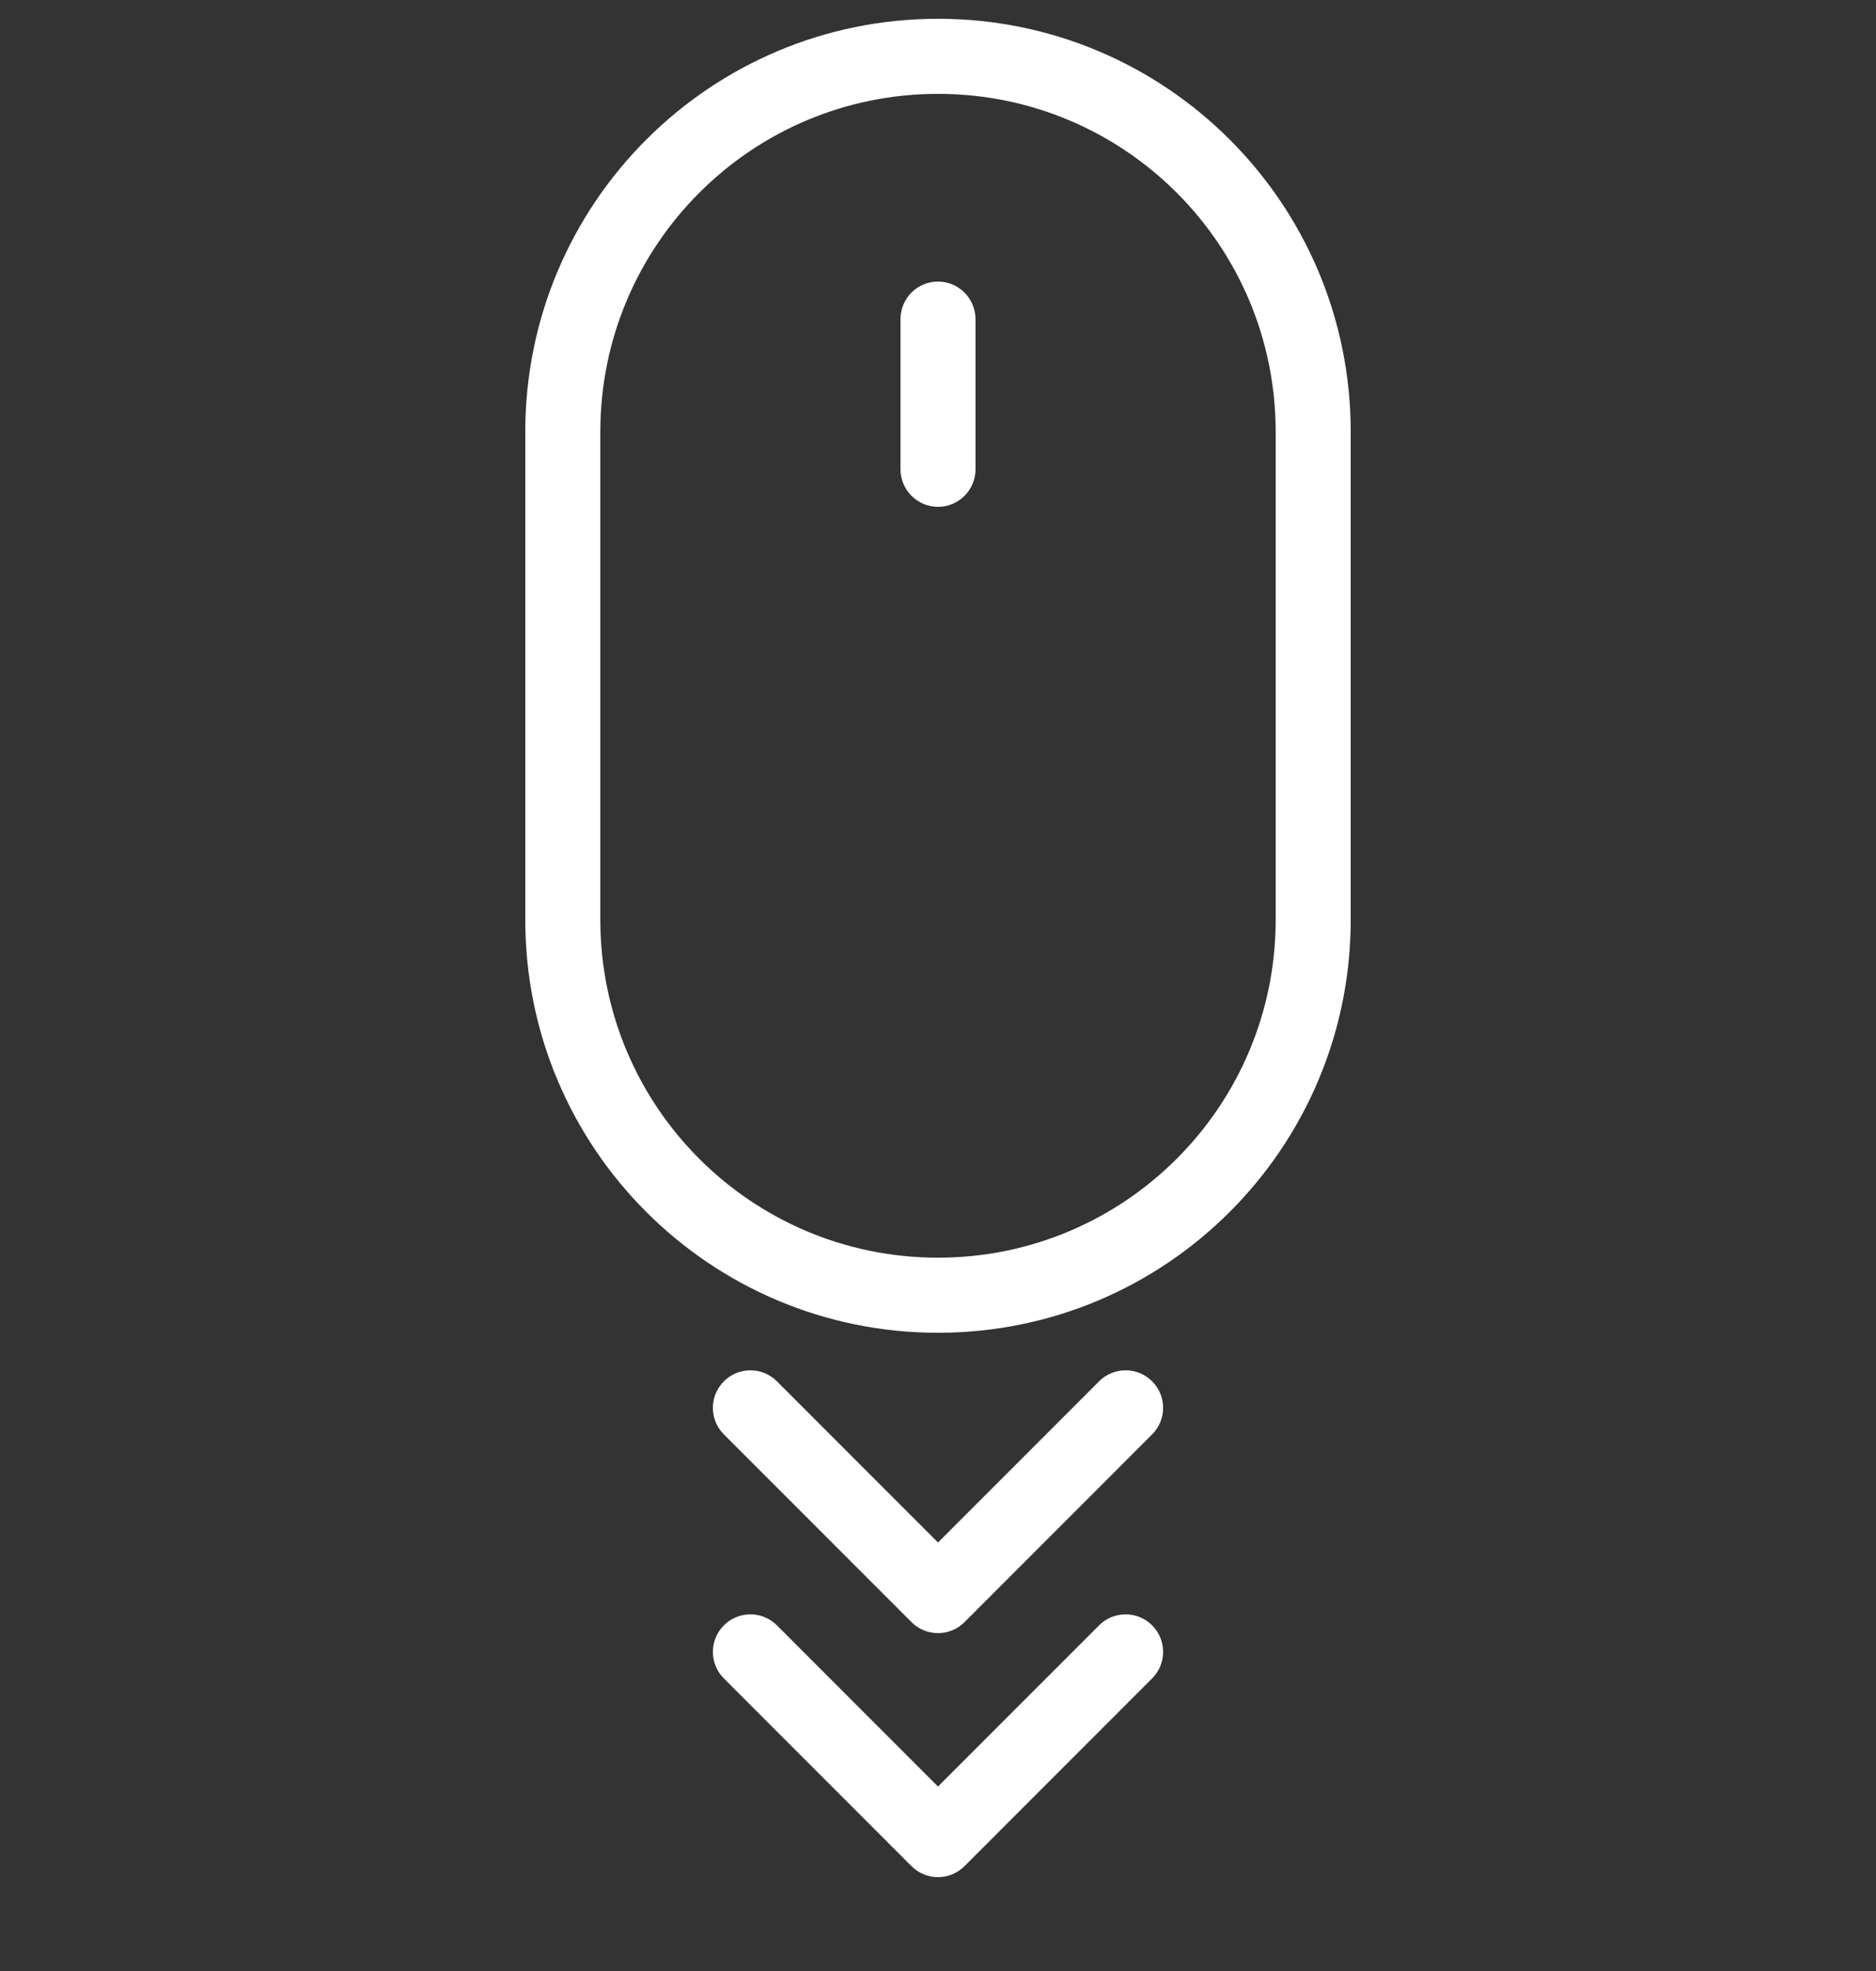 <svg xmlns="http://www.w3.org/2000/svg" xmlns:xlink="http://www.w3.org/1999/xlink" viewBox="0 0 100 105" version="1.1" x="0px" y="0px"><rect x="0" y="0" width="100" height="105" fill="#333333" stroke="none"/><title>Mouse scroll down</title><desc>Created with Sketch.</desc><g stroke="none" stroke-width="1" fill="none" fill-rule="evenodd"><g fill="white"><path d="M32,23.004 L32,23.004 L32,48.996 C32,58.944 40.056,67 50,67 C59.943,67 68,58.94 68,48.996 L68,23.004 C68,13.056 59.944,5 50,5 C40.057,5 32,13.06 32,23.004 L32,23.004 Z M28,23.004 C28,10.852 37.847,1 50,1 C62.15,1 72,10.844 72,23.004 L72,48.996 C72,61.148 62.153,71 50,71 C37.85,71 28,61.156 28,48.996 L28,23.004 L28,23.004 Z"/><path d="M48,17.009 C48,15.899 48.888,15 50,15 C51.105,15 52,15.902 52,17.009 L52,24.991 C52,26.101 51.112,27 50,27 C48.895,27 48,26.098 48,24.991 L48,17.009 Z"/><path d="M50,95.172 L58.586,86.586 C59.367,85.805 60.633,85.805 61.414,86.586 C62.195,87.367 62.195,88.633 61.414,89.414 L51.414,99.414 C51.024,99.805 50.512,100 50,100 C49.488,100 48.976,99.805 48.586,99.414 L38.586,89.414 C37.805,88.633 37.805,87.367 38.586,86.586 C39.367,85.805 40.633,85.805 41.414,86.586 L50,95.172 Z"/><path d="M50,82.172 L58.586,73.586 C59.367,72.805 60.633,72.805 61.414,73.586 C62.195,74.367 62.195,75.633 61.414,76.414 L51.414,86.414 C51.024,86.805 50.512,87 50,87 C49.488,87 48.976,86.805 48.586,86.414 L38.586,76.414 C37.805,75.633 37.805,74.367 38.586,73.586 C39.367,72.805 40.633,72.805 41.414,73.586 L50,82.172 Z"/></g></g></svg>